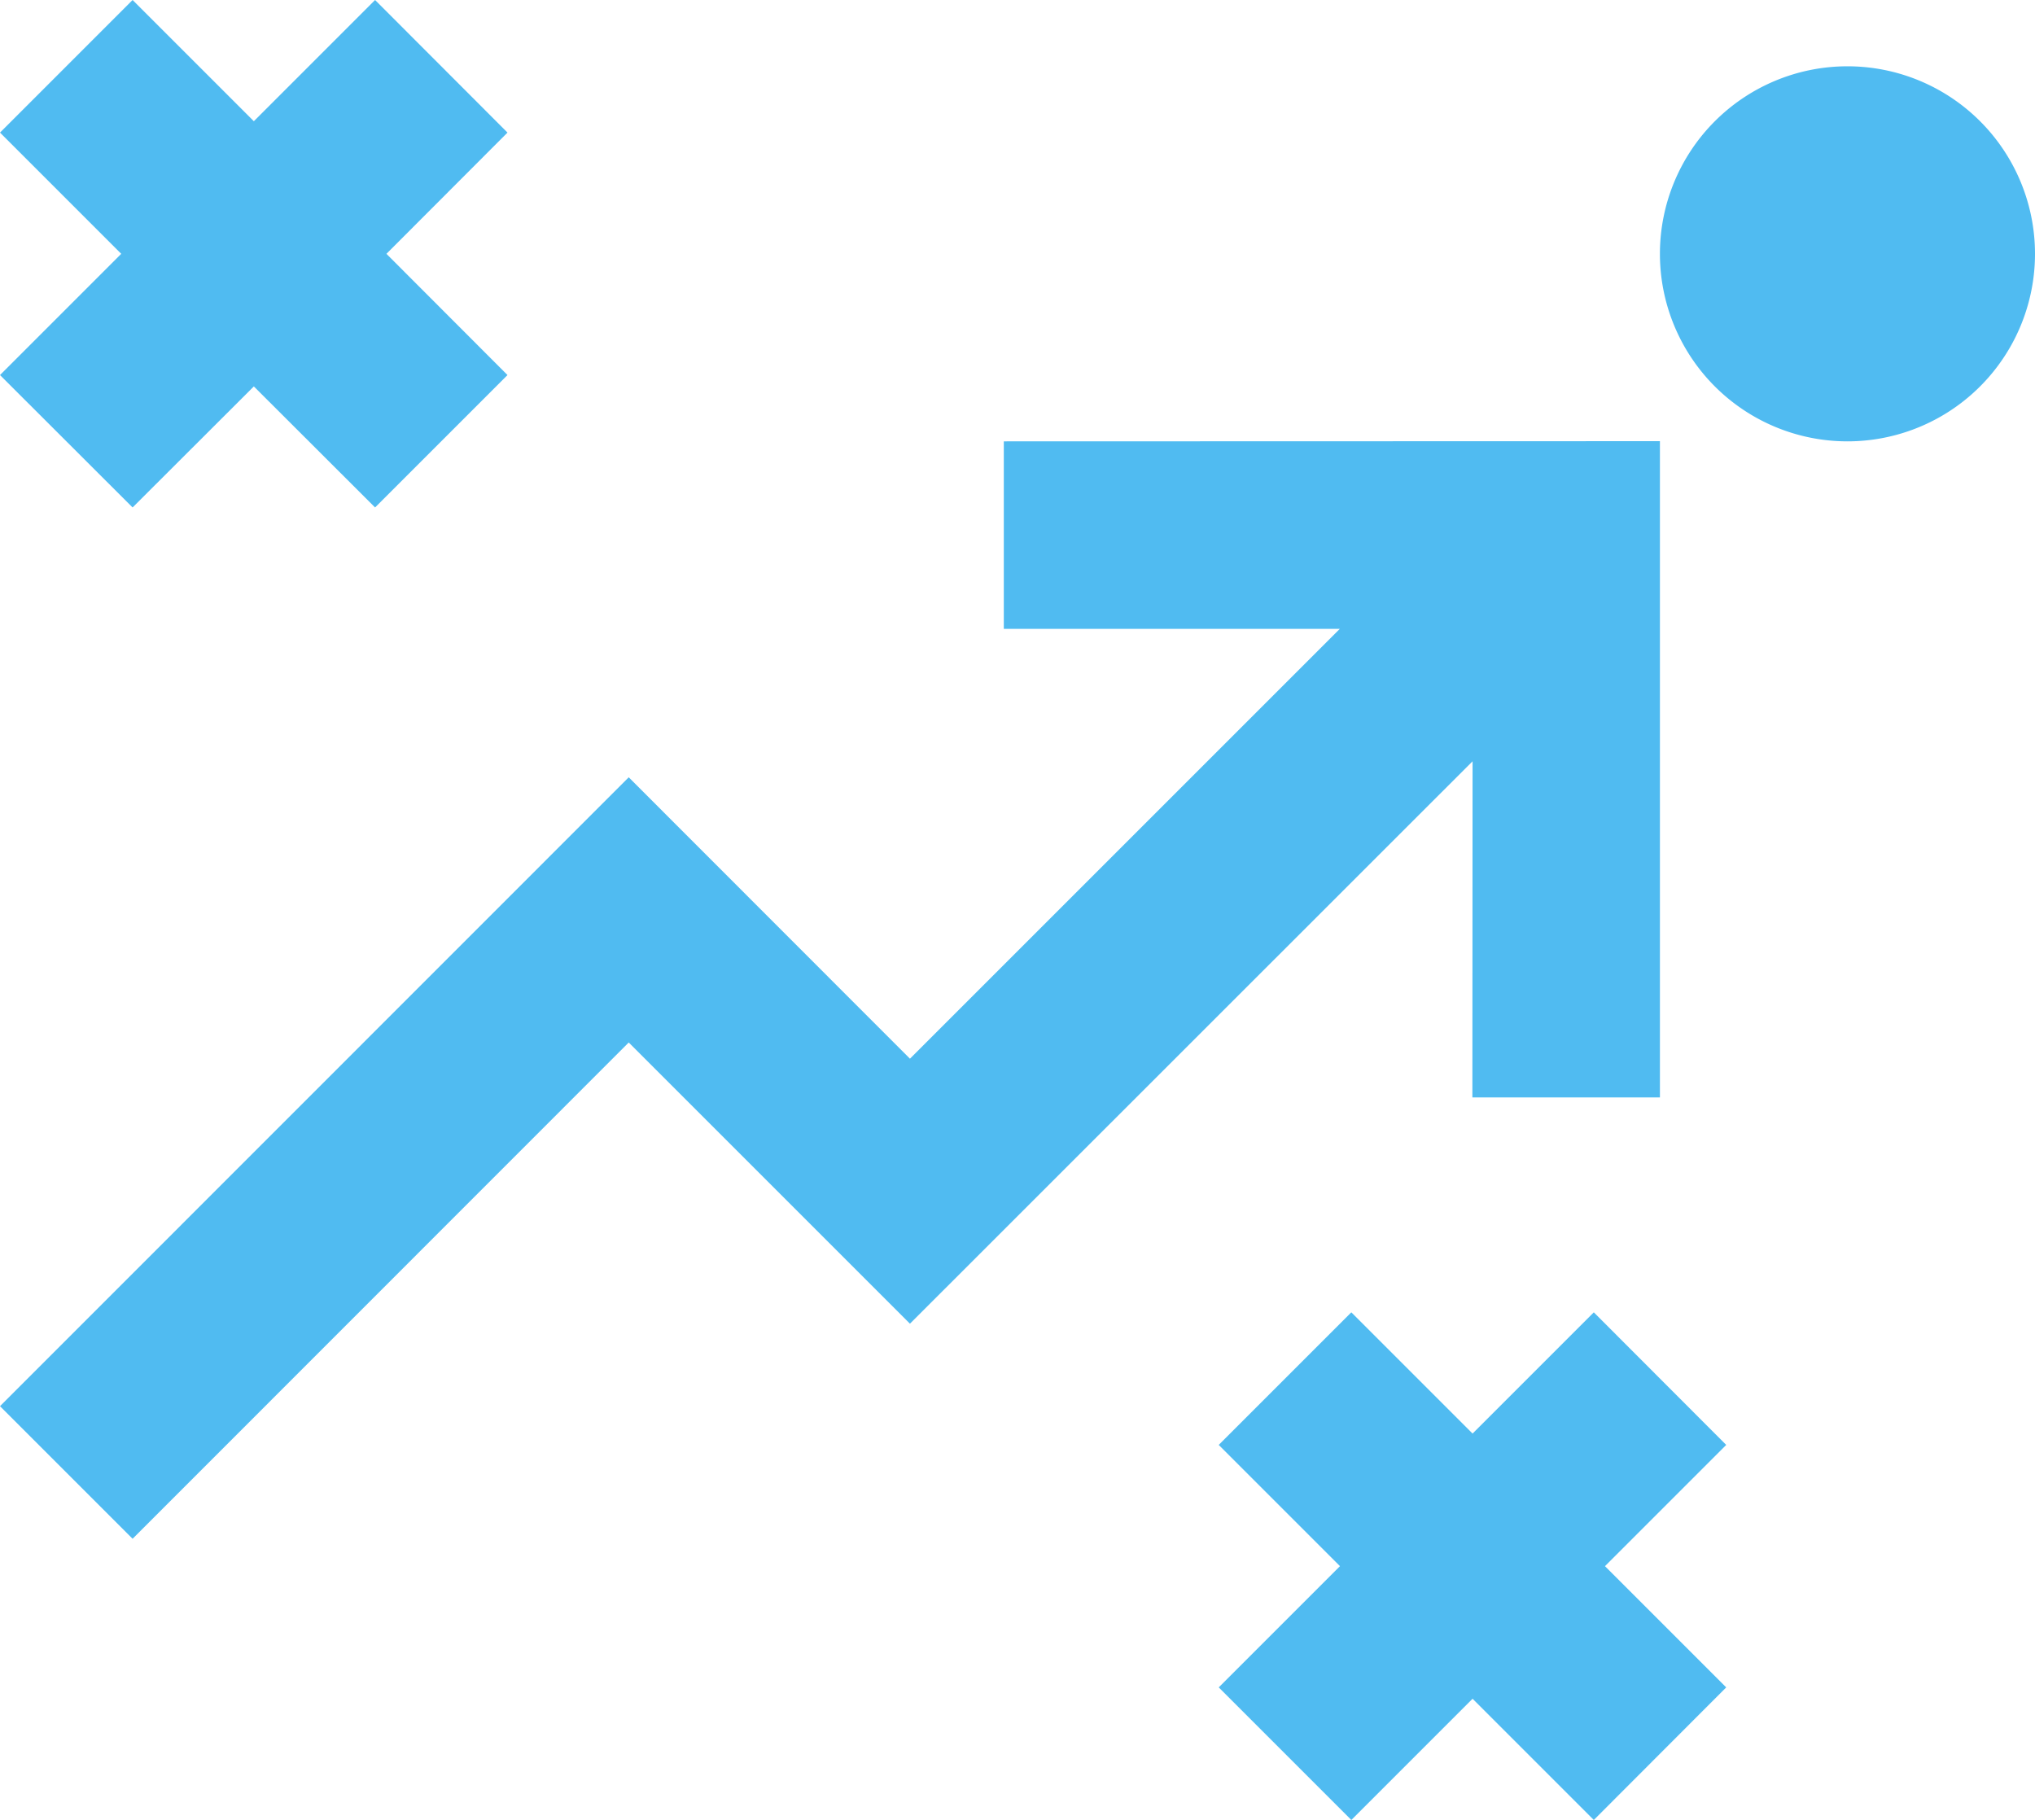 <svg id="icons" xmlns="http://www.w3.org/2000/svg" viewBox="0 0 109.27 97.73"><defs><style>.cls-1{fill:#50bbf1;}</style></defs><title>icon_06</title><polygon class="cls-1" points="53.9 33.77 71.94 33.77 48.86 56.85 33.76 41.74 0 75.51 7.12 82.63 33.76 55.98 48.86 71.08 79.07 40.88 79.06 58.93 89.13 58.93 89.13 23.69 53.9 23.7 53.9 33.77"/><path class="cls-1" d="M950.56,1020.63a10.07,10.07,0,1,0-10.07,10.07A10.07,10.07,0,0,0,950.56,1020.63Z" transform="translate(-841.29 -1007)"/><polygon class="cls-1" points="7.12 27.25 13.63 20.75 20.14 27.25 27.25 20.14 20.75 13.63 27.25 7.12 20.14 0 13.63 6.51 7.12 0 0 7.12 6.51 13.63 0 20.14 7.12 27.25"/><polygon class="cls-1" points="79.07 76.98 72.56 70.47 65.44 77.59 71.95 84.1 65.44 90.61 72.56 97.73 79.07 91.22 85.58 97.73 92.69 90.61 86.18 84.1 92.69 77.59 85.58 70.47 79.07 76.98"/></svg>